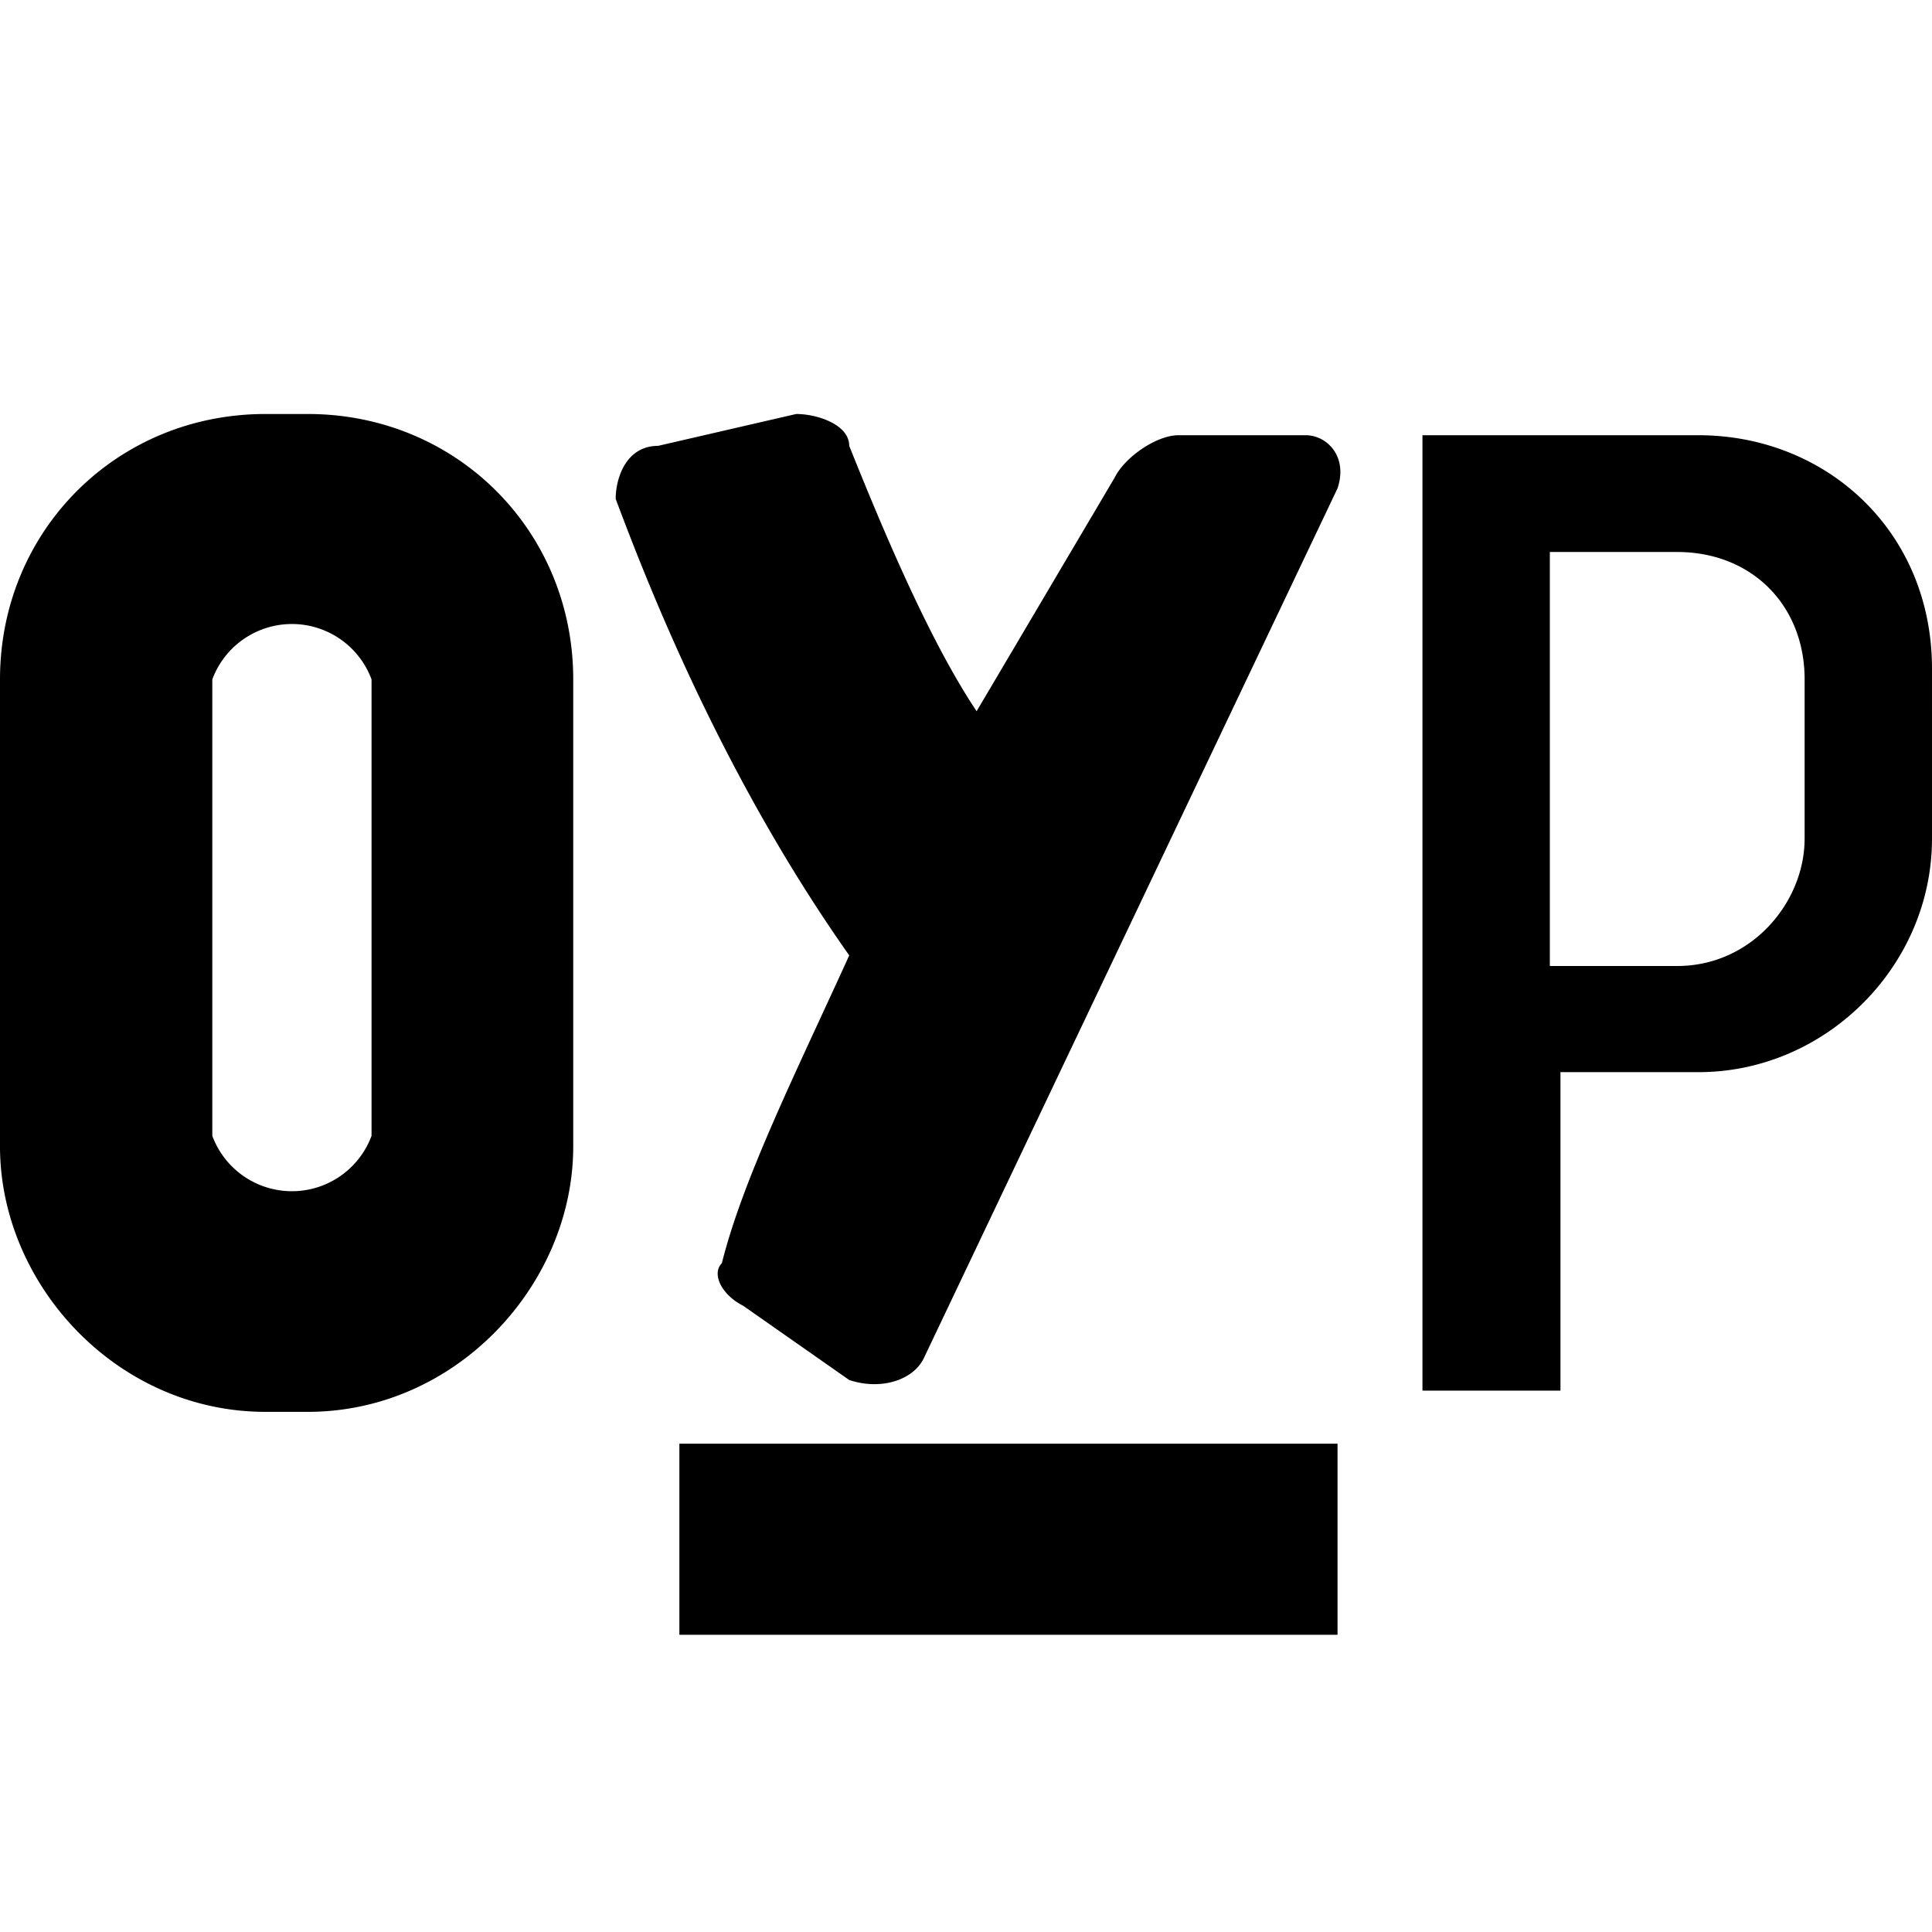<svg xmlns="http://www.w3.org/2000/svg" width="182" height="182" viewBox="0 0 182 182">
	<path d="M29 39h-4C11 39 0 50 0 64v44c0 13 11 25 25 25h4c14 0 25-12 25-25V64c0-14-11-25-25-25Zm6 68a8 8 0 0 1-15 0V64a8 8 0 0 1 15 0v43Zm125-66h-26v90h13v-30h13c12 0 22-10 22-22V63c0-13-10-22-22-22Zm10 38c0 6-5 12-12 12h-12V52h12c7 0 12 5 12 12v15ZM64 136h62v18H64zm41-91L92 67c-4-6-8-15-12-25 0-2-3-3-5-3l-13 3c-3 0-4 3-4 5 3 8 10 26 22 43-5 11-10 21-12 29-1 1 0 3 2 4l10 7c3 1 6 0 7-2l39-82c1-3-1-5-3-5h-12c-2 0-5 2-6 4Z"/>
</svg>
